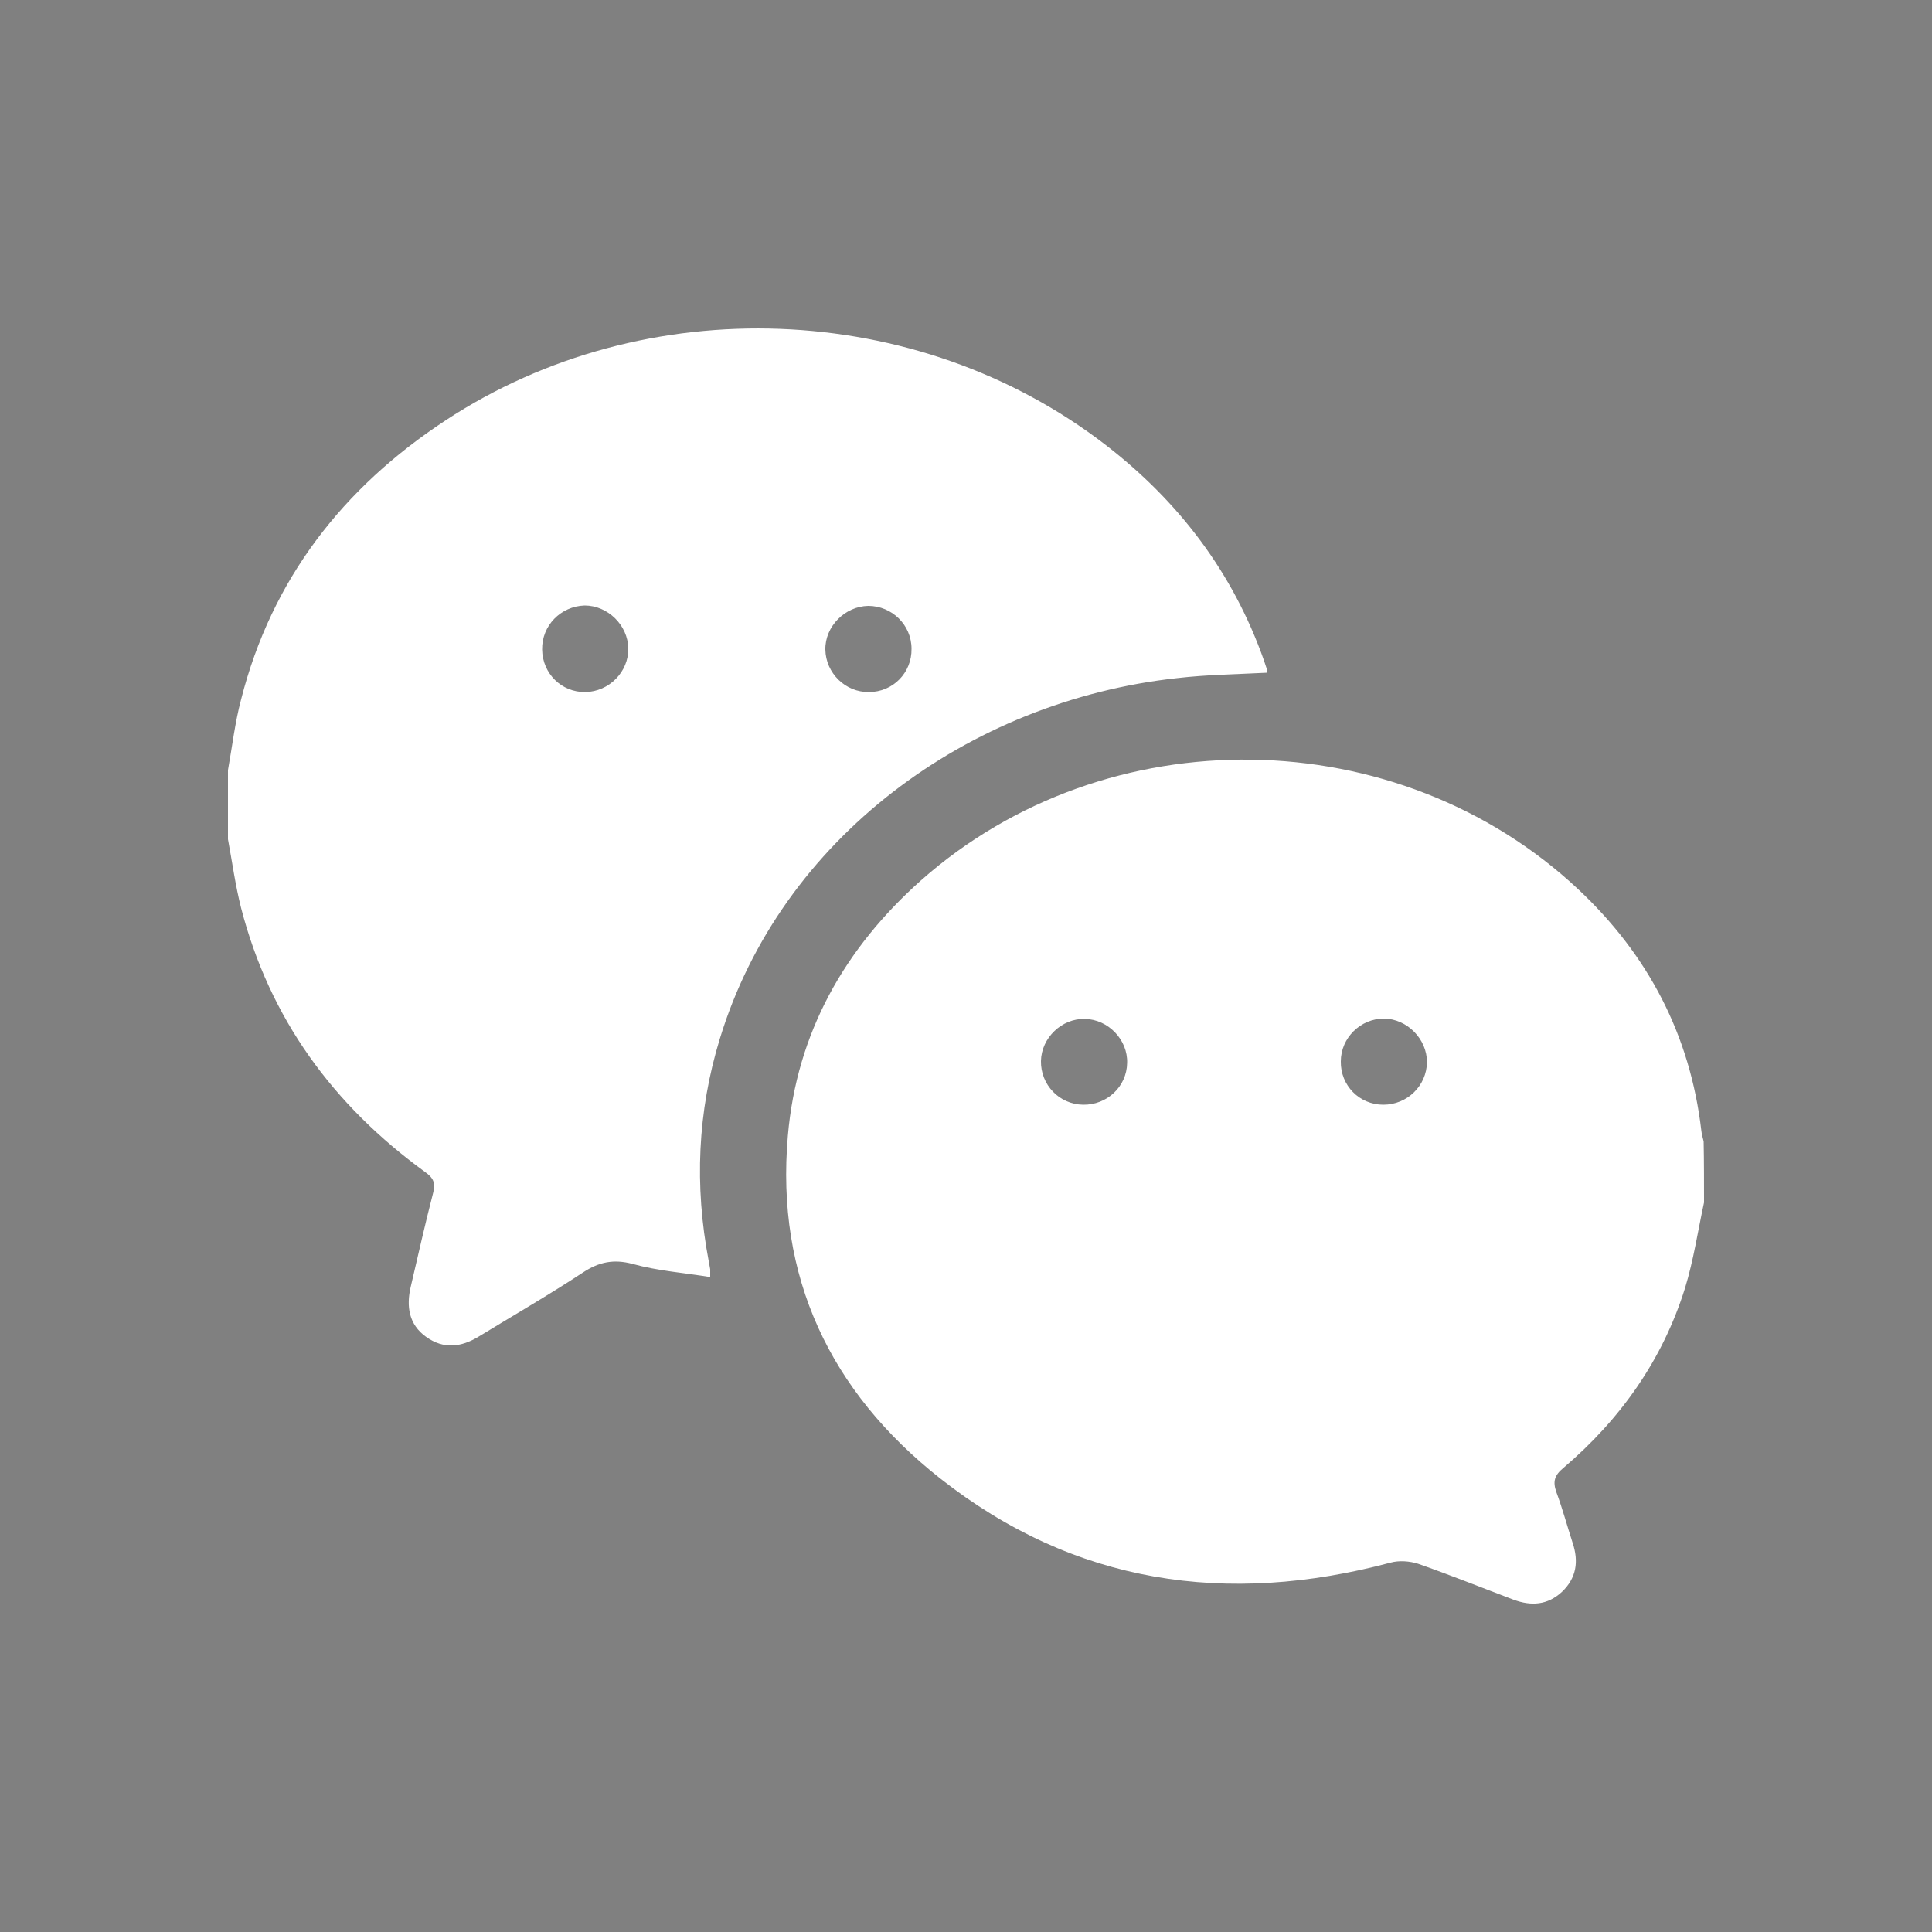 <?xml version="1.0" encoding="utf-8"?>
<!-- Generator: Adobe Illustrator 21.1.0, SVG Export Plug-In . SVG Version: 6.00 Build 0)  -->
<svg version="1.1" id="Layer_1" xmlns="http://www.w3.org/2000/svg" xmlns:xlink="http://www.w3.org/1999/xlink" x="0px" y="0px"
	 viewBox="0 0 500 500" style="enable-background:new 0 0 500 500;" xml:space="preserve">
<rect x="0" y="0" width="500" height="500" fill="#808080" stroke="none"/>
<style type="text/css">
	.st0{fill:#FFFFFF;}
</style>
<g>
	<path class="st0" d="M441,311.2c-1.6,7.4-2.7,14.9-4.9,22.1c-5.8,18.6-16.7,34-31.5,46.6c-2.3,1.9-2.8,3.5-1.8,6.3
		c1.6,4.3,2.8,8.8,4.2,13.1c1.6,4.8,1,9.1-2.8,12.7c-3.7,3.4-7.9,3.7-12.5,2c-8.2-3.1-16.4-6.4-24.7-9.3c-2.2-0.7-4.9-0.9-7.1-0.3
		c-42.4,11.3-81.8,5.6-116.6-21.8c-28.4-22.4-42.6-52.1-39.4-88.7c2.3-26.6,14.7-48.5,34.5-66.1c48-42.5,123.3-41.5,170.1,2.4
		c18,16.9,28.9,37.6,31.8,62.4c0.1,1,0.4,1.9,0.6,2.8C441,300.7,441,305.9,441,311.2z M358,285.9c6.2,0,11.2-4.9,11.3-11
		c0-6-5.1-11.2-11.1-11.3c-6.1,0-11.2,5-11.2,11.1C346.9,280.9,351.8,285.9,358,285.9z M280.3,285.9c6.2,0.1,11.3-4.7,11.4-10.8
		c0.2-6-4.9-11.3-10.9-11.4c-6-0.2-11.3,4.9-11.4,10.9C269.3,280.7,274.1,285.8,280.3,285.9z"/>
	<path class="st0" d="M59,199.3c1.1-6.1,1.8-12.3,3.4-18.3c7.9-31.1,26.4-54.8,52.9-72.2c51.7-34,122.1-31.3,170.9,6.4
		c18.9,14.6,32.9,33,40.9,55.7c0.2,0.7,0.5,1.4,0.7,2.1c0.1,0.3,0.1,0.7,0.1,1.1c-7.8,0.4-15.6,0.5-23.3,1.4
		c-54,5.9-102.5,41.5-118.3,93.3c-5.8,18.9-6.6,38.1-2.9,57.5c0.1,0.7,0.3,1.5,0.4,2.2c0,0.4,0,0.7,0,2c-6.8-1.1-13.6-1.6-20.1-3.4
		c-4.9-1.3-8.7-0.5-12.8,2.2c-8.8,5.8-18,11.1-27,16.6c-4.6,2.8-9.1,3.3-13.6,0.1c-4.5-3.2-5.2-7.9-4-13c1.9-8.1,3.7-16.2,5.8-24.3
		c0.7-2.6,0-3.9-2.1-5.4C86.2,286,69.8,263.6,62.4,235c-1.5-5.9-2.3-11.9-3.4-17.8C59,211.2,59,205.2,59,199.3z M140.3,168.1
		c0.1,6.2,5,11.1,11.2,11c6.1-0.1,11.2-5.2,11.1-11.3c-0.1-6-5.3-11.1-11.3-11.1C145.1,156.9,140.2,161.9,140.3,168.1z M235.9,167.9
		c0-6.2-5.1-11.1-11.2-11.1c-6,0.1-11.2,5.3-11.1,11.3c0.1,6.1,5.2,11.1,11.3,11C231.1,179.1,236,174.1,235.9,167.9z"/>
</g>
<g>
	<path d="M441,774.2c-1.6,7.4-2.7,14.9-4.9,22.1c-5.8,18.6-16.7,34-31.5,46.6c-2.3,1.9-2.8,3.5-1.8,6.3c1.6,4.3,2.8,8.8,4.2,13.1
		c1.6,4.8,1,9.1-2.8,12.7c-3.7,3.4-7.9,3.7-12.5,2c-8.2-3.1-16.4-6.4-24.7-9.3c-2.2-0.7-4.9-0.9-7.1-0.3
		c-42.4,11.3-81.8,5.6-116.6-21.8c-28.4-22.4-42.6-52.1-39.4-88.7c2.3-26.6,14.7-48.5,34.5-66.1c48-42.5,123.3-41.5,170.1,2.4
		c18,16.9,28.9,37.6,31.8,62.4c0.1,1,0.4,1.9,0.6,2.8C441,763.7,441,768.9,441,774.2z M358,748.9c6.2,0,11.2-4.9,11.3-11
		c0-6-5.1-11.2-11.1-11.3c-6.1,0-11.2,5-11.2,11.1C346.9,743.9,351.8,748.9,358,748.9z M280.3,748.9c6.2,0.1,11.3-4.7,11.4-10.8
		c0.2-6-4.9-11.3-10.9-11.4c-6-0.2-11.3,4.9-11.4,10.9C269.3,743.7,274.1,748.8,280.3,748.9z"/>
	<path d="M59,662.3c1.1-6.1,1.8-12.3,3.4-18.3c7.9-31.1,26.4-54.8,52.9-72.2c51.7-34,122.1-31.3,170.9,6.4
		c18.9,14.6,32.9,33,40.9,55.7c0.2,0.7,0.5,1.4,0.7,2.1c0.1,0.3,0.1,0.7,0.1,1.1c-7.8,0.4-15.6,0.5-23.3,1.4
		c-54,5.9-102.5,41.5-118.3,93.3c-5.8,18.9-6.6,38.1-2.9,57.5c0.1,0.7,0.3,1.5,0.4,2.2c0,0.4,0,0.7,0,2c-6.8-1.1-13.6-1.6-20.1-3.4
		c-4.9-1.3-8.7-0.5-12.8,2.2c-8.8,5.8-18,11.1-27,16.6c-4.6,2.8-9.1,3.3-13.6,0.1c-4.5-3.2-5.2-7.9-4-13c1.9-8.1,3.7-16.2,5.8-24.3
		c0.7-2.6,0-3.9-2.1-5.4C86.2,749,69.8,726.6,62.4,698c-1.5-5.9-2.3-11.9-3.4-17.8C59,674.2,59,668.2,59,662.3z M140.3,631.1
		c0.1,6.2,5,11.1,11.2,11c6.1-0.1,11.2-5.2,11.1-11.3c-0.1-6-5.3-11.1-11.3-11.1C145.1,619.9,140.2,624.9,140.3,631.1z M235.9,630.9
		c0-6.2-5.1-11.1-11.2-11.1c-6,0.1-11.2,5.3-11.1,11.3c0.1,6.1,5.2,11.1,11.3,11C231.1,642.1,236,637.1,235.9,630.9z"/>
</g>
</svg>
